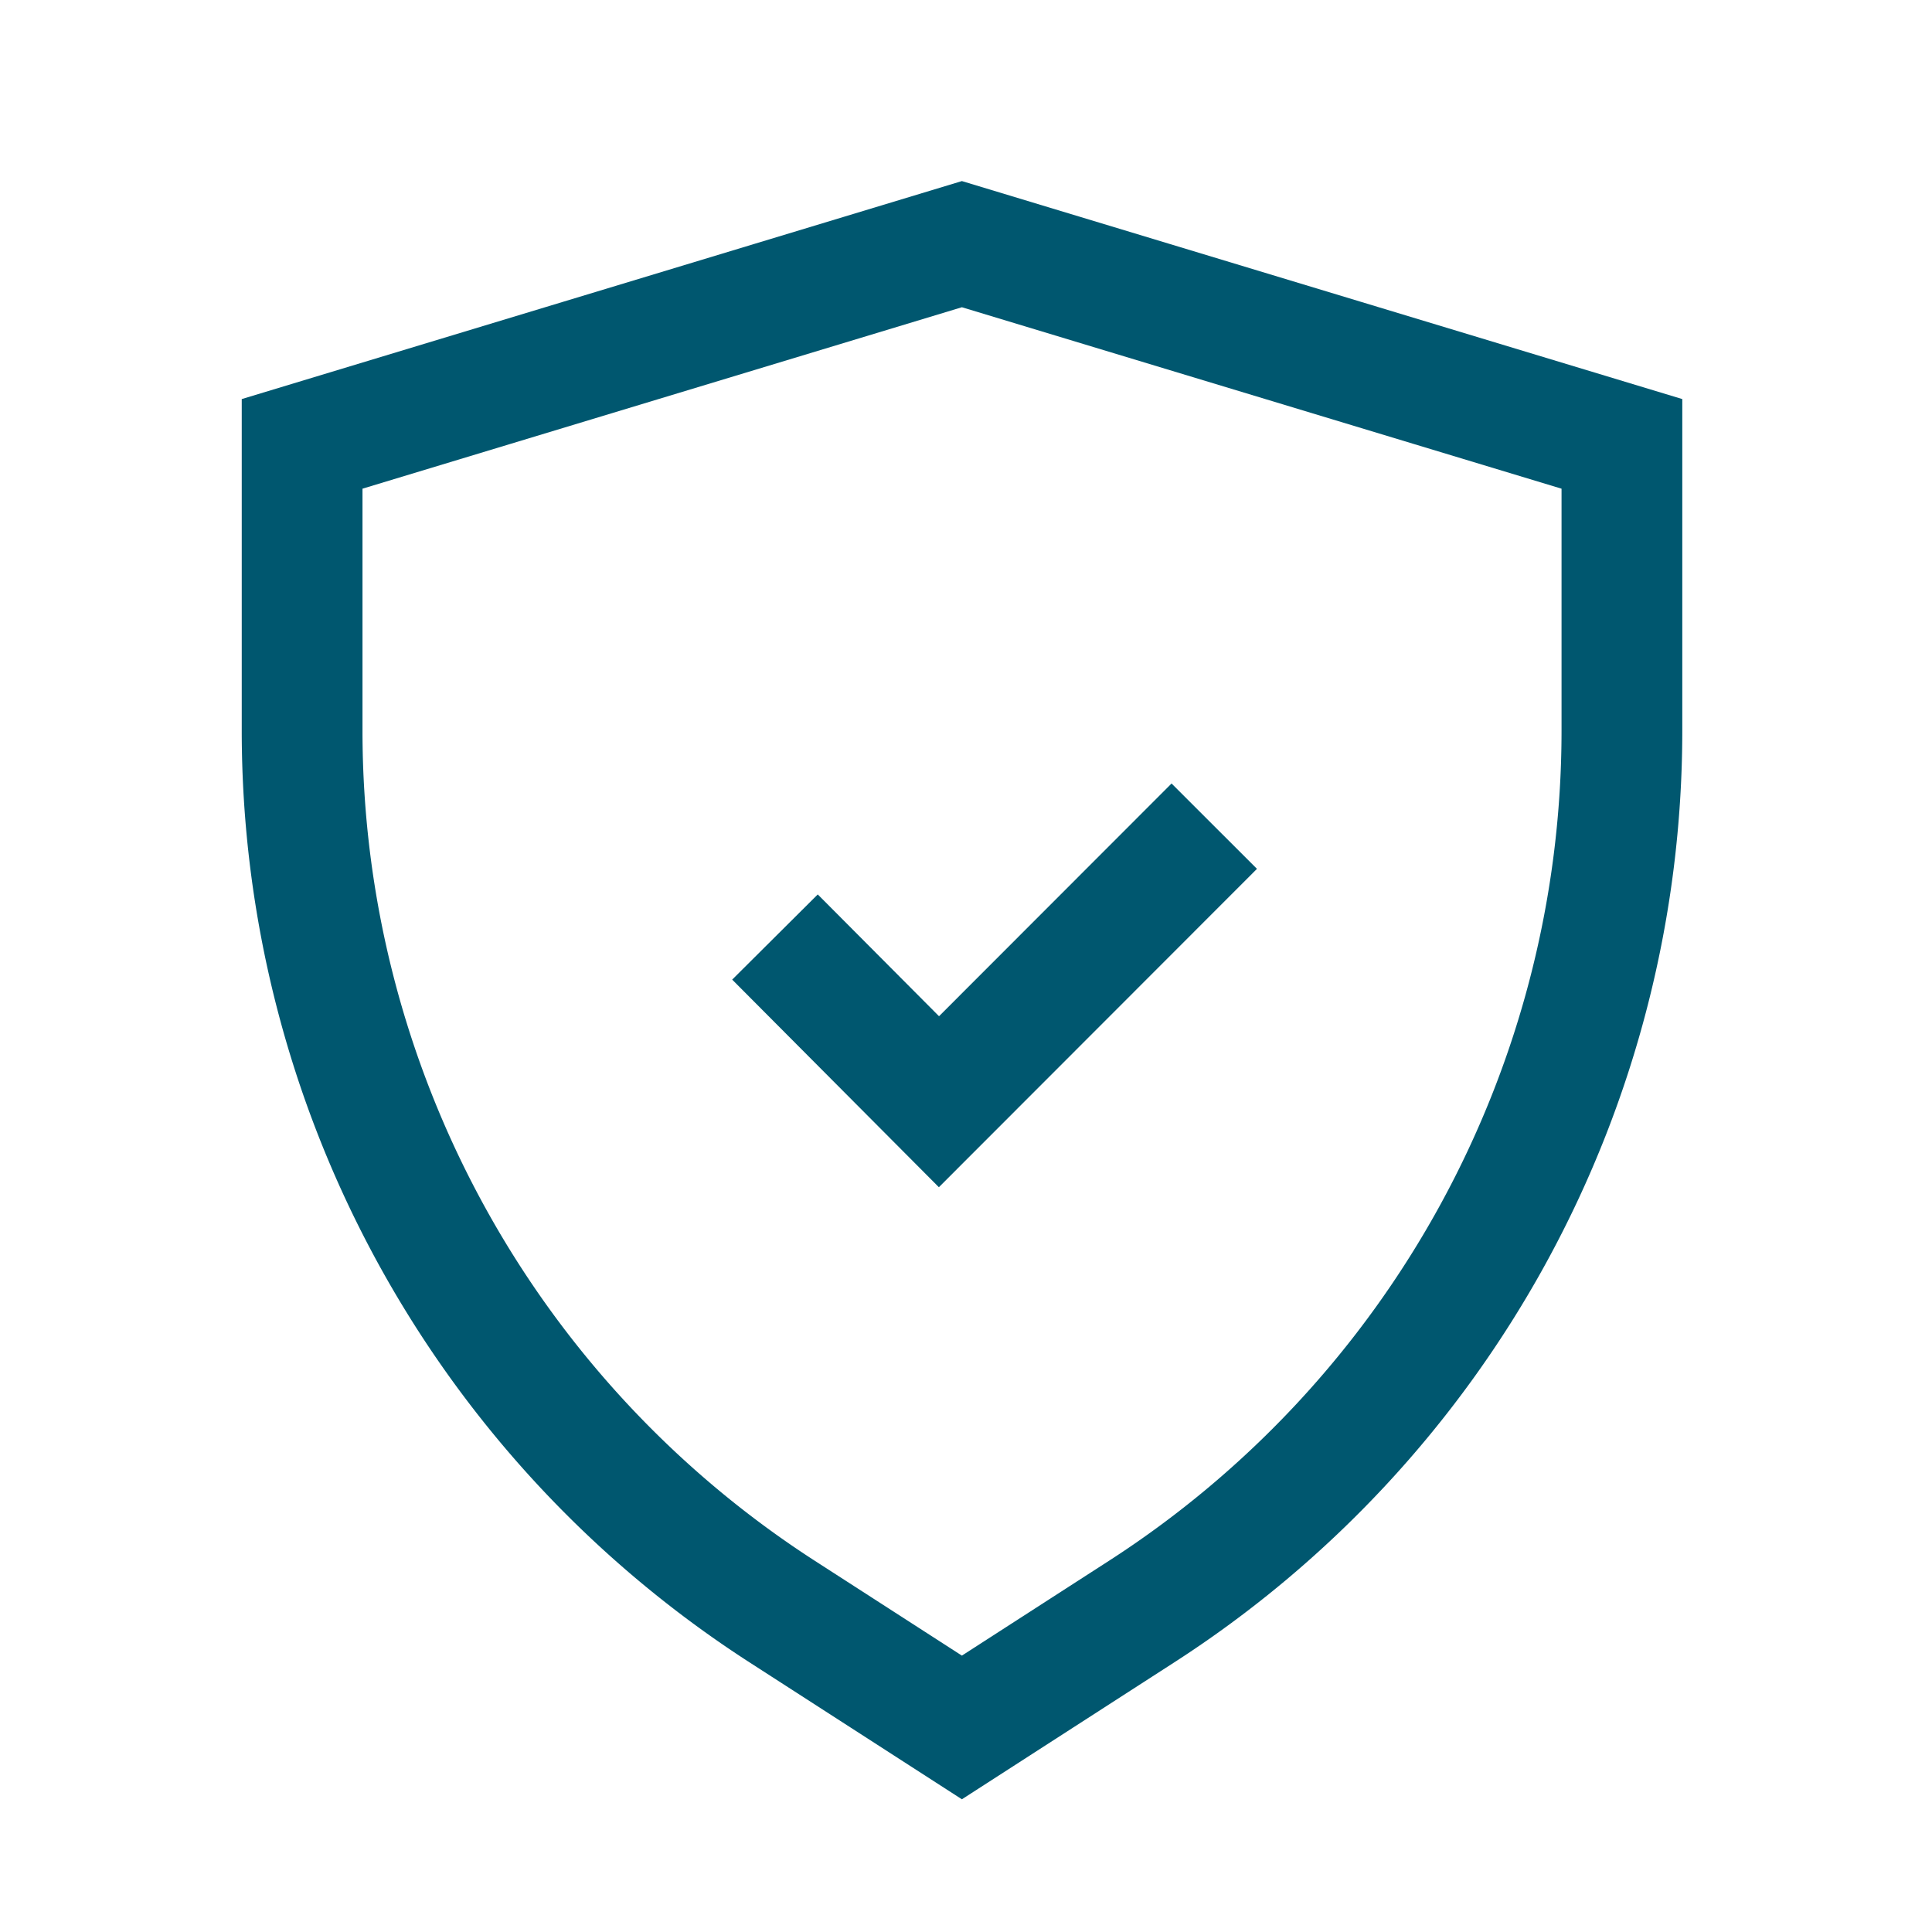 <svg id="Layer_1" data-name="Layer 1" xmlns="http://www.w3.org/2000/svg" width="80" height="80" viewBox="0 0 80 80"><defs><style>.cls-1,.cls-2{fill:none;}.cls-1{stroke:#00576f;stroke-miterlimit:10;stroke-width:5px;}</style></defs><path class="cls-1" d="M47.26,66.74l-7.43,4.79L32.4,66.74A43.4,43.4,0,0,1,12.51,30.26V18.38l27.32-8.27,27.33,8.27V30.26A43.4,43.4,0,0,1,47.26,66.74Z"/><polyline class="cls-1" points="50.28 34.21 38.88 45.62 32.09 38.8"/><rect class="cls-2" x="0.5" y="0.26" width="80" height="80"/></svg>